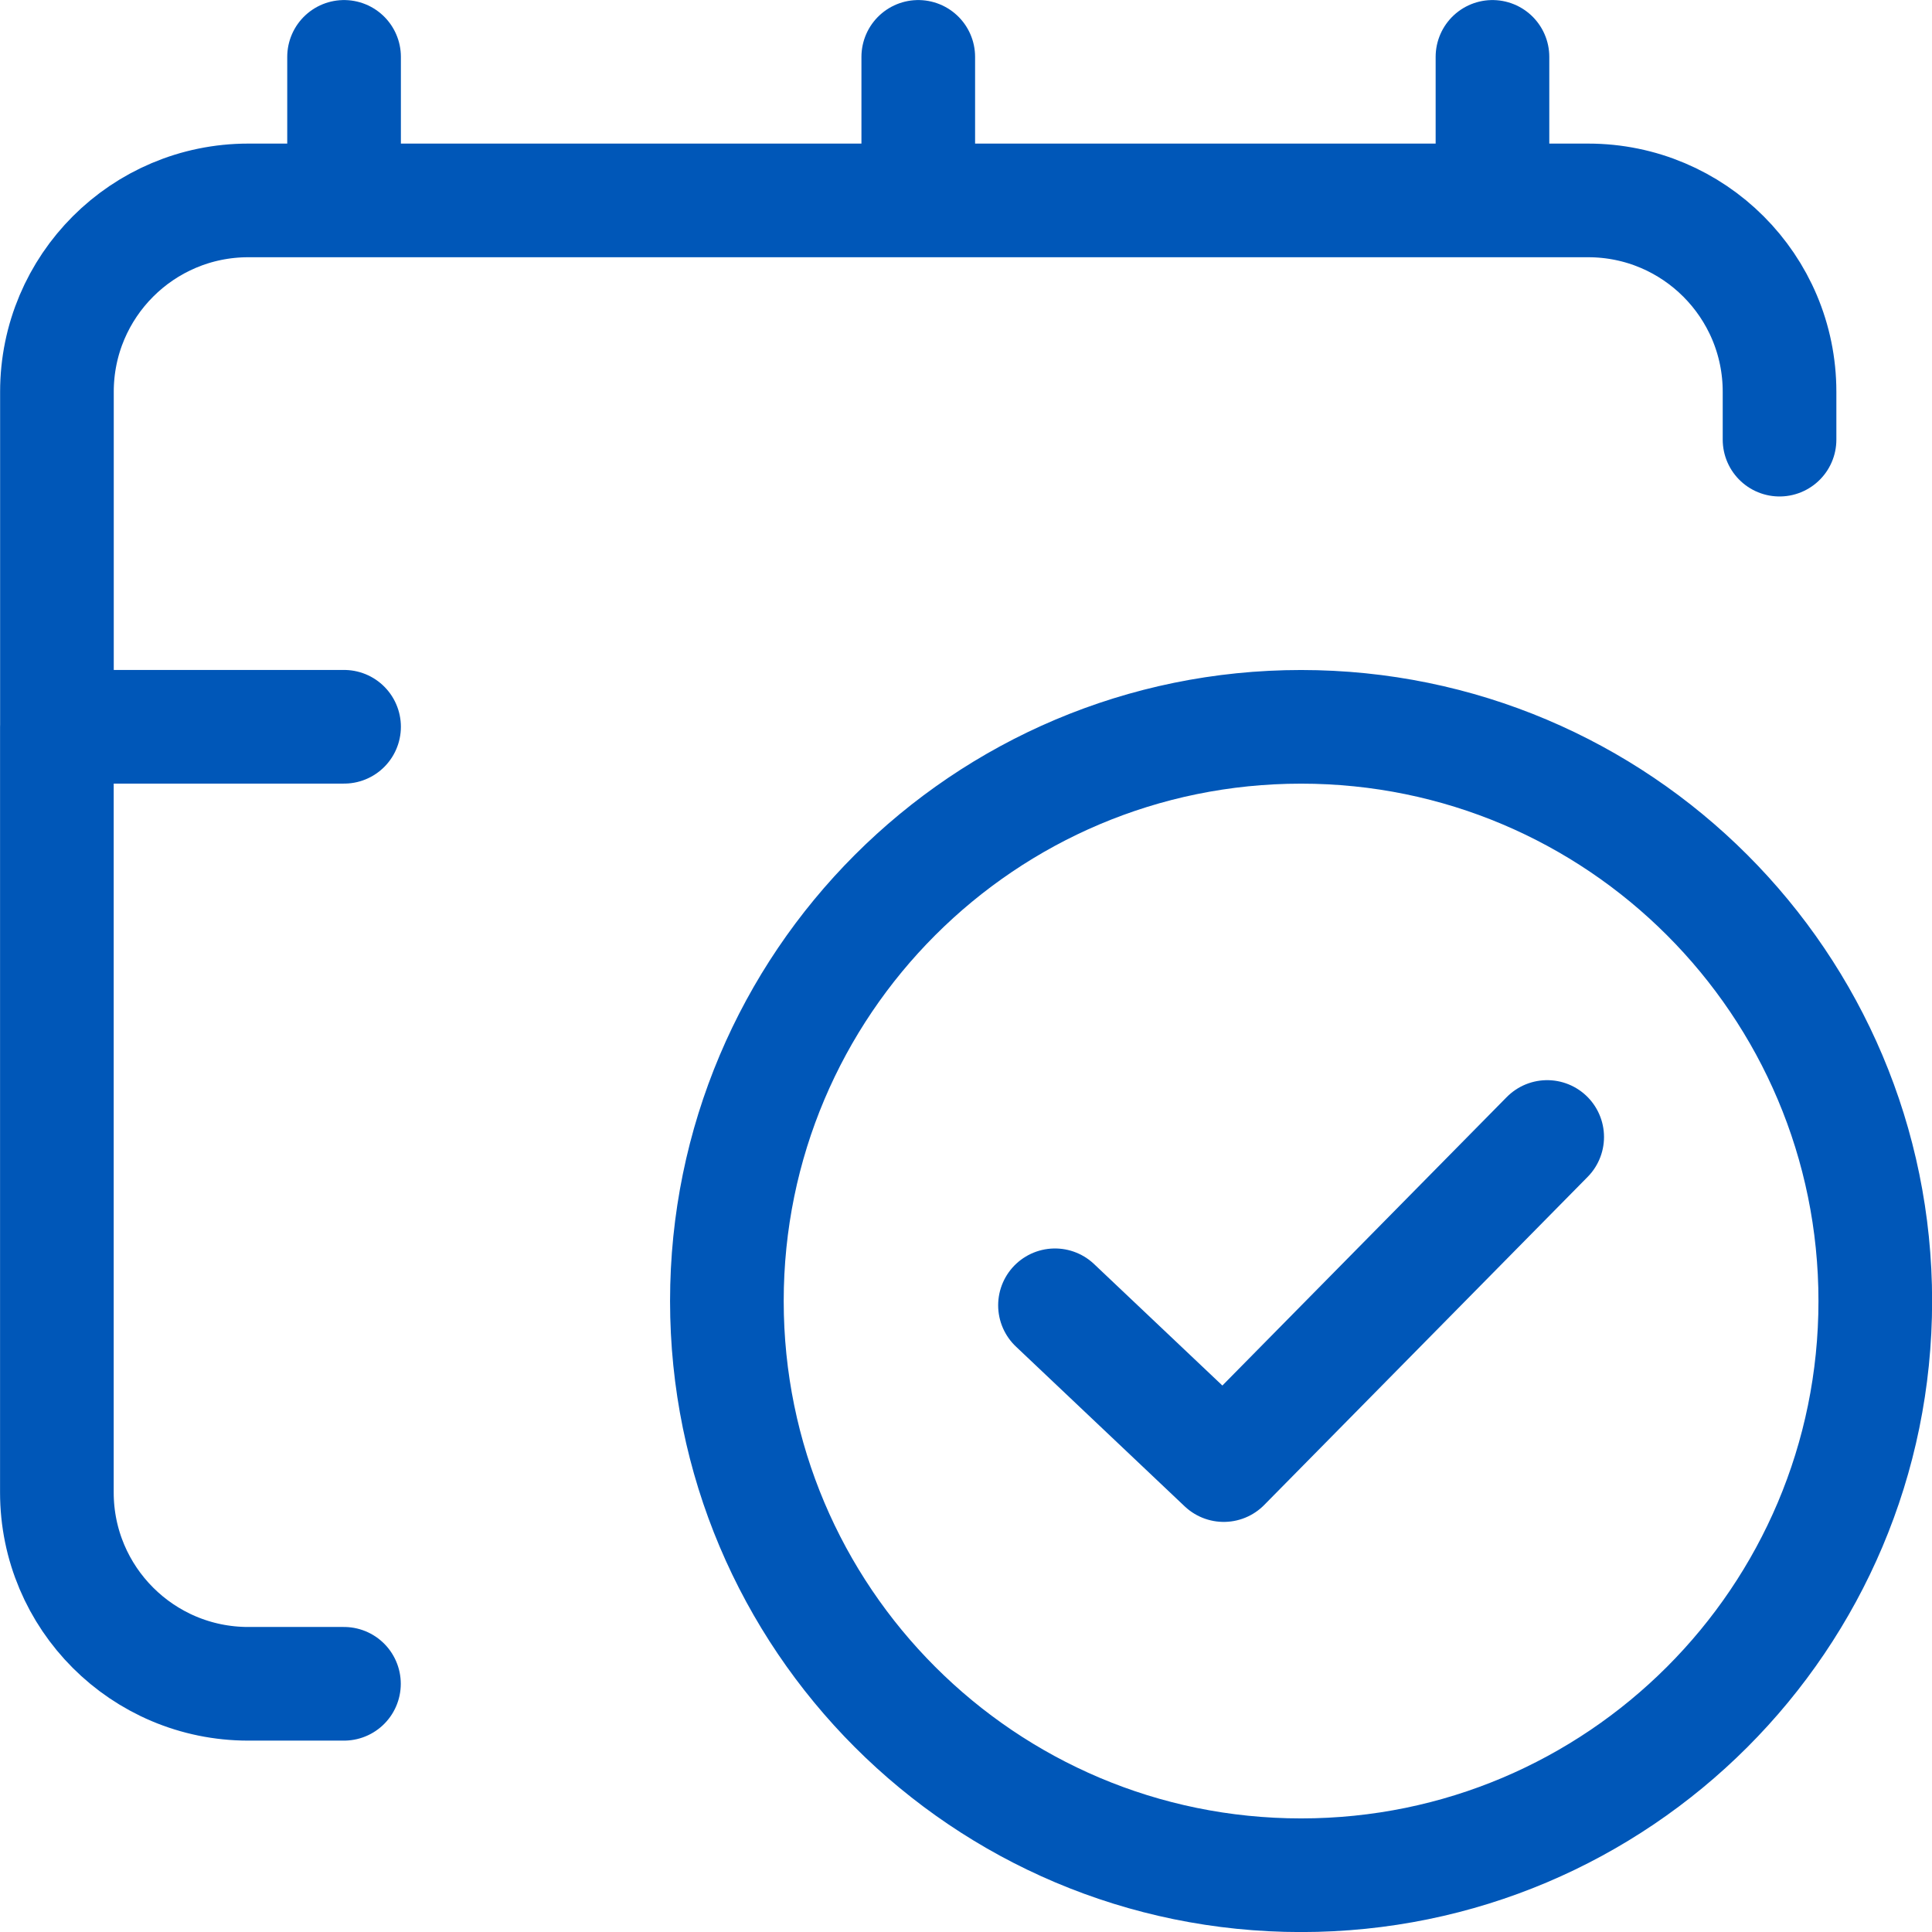 <svg fill="none" height="34" viewBox="0 0 34 34" width="34" xmlns="http://www.w3.org/2000/svg"><path d="m6.053 29.632h-1.684c-1.86 0-3.368-1.508-3.368-3.368v-13.474m30.316-5.053v-.842c0-1.86-1.508-3.368-3.368-3.368h-1.684m-25.263 9.263h5.053m-5.053 0v-5.895c0-1.86 1.508-3.368 3.368-3.368h1.684m20.211-2.526v2.526m0 0h-10.105m0-2.526v2.526m0 0h-10.105m0-2.526v2.526m12.511 19.444 2.97 2.812 5.692-5.774m5.774 2.887c0 5.581-4.524 10.105-10.105 10.105-5.581 0-10.105-4.524-10.105-10.105 0-5.581 4.524-10.105 10.105-10.105 5.581 0 10.105 4.524 10.105 10.105z" stroke="#0057b8" stroke-linecap="round" stroke-linejoin="round" stroke-width="2"/></svg>